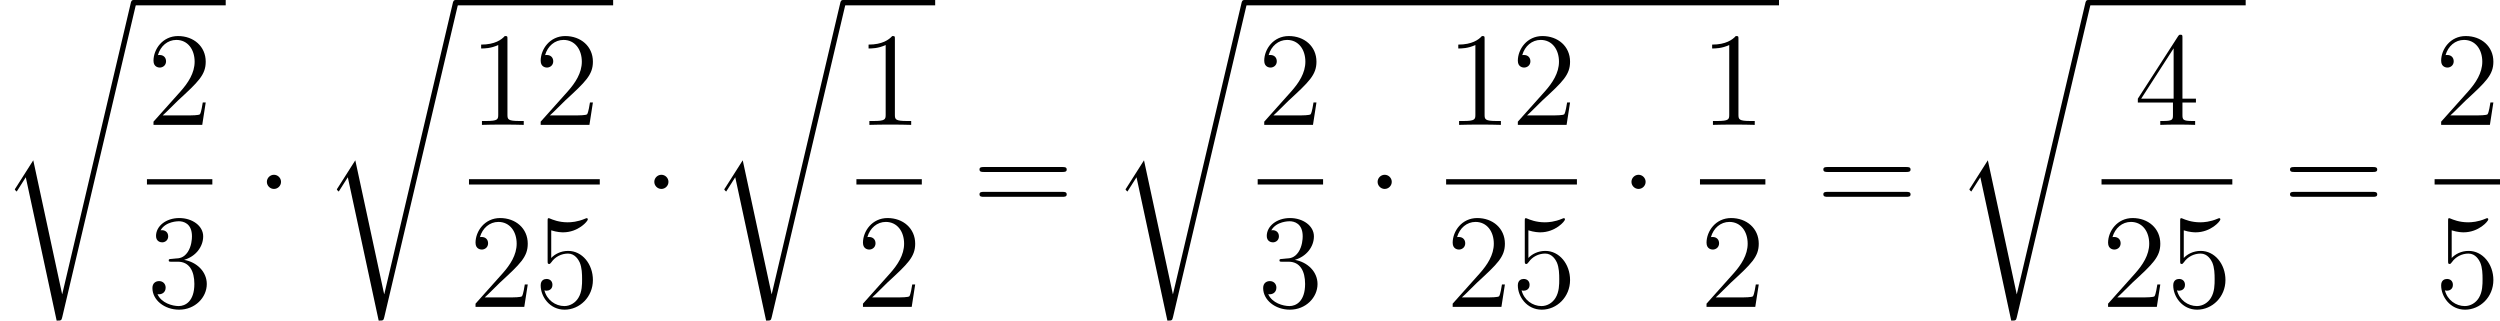 <?xml version='1.0'?>
<!-- This file was generated by dvisvgm 1.14.1 -->
<svg height='28.692pt' version='1.1' viewBox='120.594 67.228 223.741 28.692' width='223.741pt' xmlns='http://www.w3.org/2000/svg' xmlns:xlink='http://www.w3.org/1999/xlink'>
<defs>
<path d='M5.571 25.847H5.559L2.977 13.868L1.411 16.331C1.327 16.438 1.327 16.462 1.327 16.474C1.327 16.522 1.482 16.654 1.494 16.666L2.307 15.386L5.069 28.214C5.464 28.214 5.499 28.214 5.571 27.903L12.146 0.012C12.17 -0.072 12.194 -0.179 12.194 -0.239C12.194 -0.371 12.099 -0.478 11.955 -0.478C11.764 -0.478 11.728 -0.323 11.692 -0.155L5.571 25.847Z' id='g0-114'/>
<path d='M2.295 -2.989C2.295 -3.335 2.008 -3.622 1.662 -3.622S1.028 -3.335 1.028 -2.989S1.315 -2.355 1.662 -2.355S2.295 -2.642 2.295 -2.989Z' id='g1-1'/>
<path d='M3.443 -7.663C3.443 -7.938 3.443 -7.95 3.204 -7.95C2.917 -7.627 2.319 -7.185 1.088 -7.185V-6.838C1.363 -6.838 1.961 -6.838 2.618 -7.149V-0.921C2.618 -0.49 2.582 -0.347 1.53 -0.347H1.16V0C1.482 -0.024 2.642 -0.024 3.037 -0.024S4.579 -0.024 4.902 0V-0.347H4.531C3.479 -0.347 3.443 -0.49 3.443 -0.921V-7.663Z' id='g2-49'/>
<path d='M5.26 -2.008H4.997C4.961 -1.805 4.866 -1.148 4.746 -0.956C4.663 -0.849 3.981 -0.849 3.622 -0.849H1.411C1.734 -1.124 2.463 -1.889 2.774 -2.176C4.591 -3.85 5.26 -4.471 5.26 -5.655C5.26 -7.03 4.172 -7.95 2.786 -7.95S0.586 -6.767 0.586 -5.738C0.586 -5.129 1.112 -5.129 1.148 -5.129C1.399 -5.129 1.71 -5.308 1.71 -5.691C1.71 -6.025 1.482 -6.253 1.148 -6.253C1.04 -6.253 1.016 -6.253 0.98 -6.241C1.207 -7.054 1.853 -7.603 2.63 -7.603C3.646 -7.603 4.268 -6.755 4.268 -5.655C4.268 -4.639 3.682 -3.754 3.001 -2.989L0.586 -0.287V0H4.949L5.26 -2.008Z' id='g2-50'/>
<path d='M2.2 -4.292C1.997 -4.28 1.949 -4.268 1.949 -4.16C1.949 -4.041 2.008 -4.041 2.224 -4.041H2.774C3.79 -4.041 4.244 -3.204 4.244 -2.056C4.244 -0.49 3.431 -0.072 2.845 -0.072C2.271 -0.072 1.291 -0.347 0.944 -1.136C1.327 -1.076 1.674 -1.291 1.674 -1.722C1.674 -2.068 1.423 -2.307 1.088 -2.307C0.801 -2.307 0.49 -2.14 0.49 -1.686C0.49 -0.622 1.554 0.251 2.881 0.251C4.304 0.251 5.356 -0.837 5.356 -2.044C5.356 -3.144 4.471 -4.005 3.324 -4.208C4.364 -4.507 5.033 -5.38 5.033 -6.312C5.033 -7.257 4.053 -7.95 2.893 -7.95C1.698 -7.95 0.813 -7.221 0.813 -6.348C0.813 -5.87 1.184 -5.774 1.363 -5.774C1.614 -5.774 1.901 -5.954 1.901 -6.312C1.901 -6.695 1.614 -6.862 1.351 -6.862C1.279 -6.862 1.255 -6.862 1.219 -6.85C1.674 -7.663 2.798 -7.663 2.857 -7.663C3.252 -7.663 4.029 -7.484 4.029 -6.312C4.029 -6.085 3.993 -5.416 3.646 -4.902C3.288 -4.376 2.881 -4.34 2.558 -4.328L2.2 -4.292Z' id='g2-51'/>
<path d='M4.316 -7.783C4.316 -8.01 4.316 -8.07 4.148 -8.07C4.053 -8.07 4.017 -8.07 3.921 -7.926L0.323 -2.343V-1.997H3.467V-0.909C3.467 -0.466 3.443 -0.347 2.57 -0.347H2.331V0C2.606 -0.024 3.551 -0.024 3.885 -0.024S5.177 -0.024 5.452 0V-0.347H5.212C4.352 -0.347 4.316 -0.466 4.316 -0.909V-1.997H5.523V-2.343H4.316V-7.783ZM3.527 -6.85V-2.343H0.622L3.527 -6.85Z' id='g2-52'/>
<path d='M1.53 -6.85C2.044 -6.683 2.463 -6.671 2.594 -6.671C3.945 -6.671 4.806 -7.663 4.806 -7.831C4.806 -7.878 4.782 -7.938 4.71 -7.938C4.686 -7.938 4.663 -7.938 4.555 -7.89C3.885 -7.603 3.312 -7.568 3.001 -7.568C2.212 -7.568 1.65 -7.807 1.423 -7.902C1.339 -7.938 1.315 -7.938 1.303 -7.938C1.207 -7.938 1.207 -7.867 1.207 -7.675V-4.125C1.207 -3.909 1.207 -3.838 1.351 -3.838C1.411 -3.838 1.423 -3.85 1.542 -3.993C1.877 -4.483 2.439 -4.77 3.037 -4.77C3.67 -4.77 3.981 -4.184 4.077 -3.981C4.28 -3.515 4.292 -2.929 4.292 -2.475S4.292 -1.339 3.957 -0.801C3.694 -0.371 3.228 -0.072 2.702 -0.072C1.913 -0.072 1.136 -0.61 0.921 -1.482C0.98 -1.459 1.052 -1.447 1.112 -1.447C1.315 -1.447 1.638 -1.566 1.638 -1.973C1.638 -2.307 1.411 -2.499 1.112 -2.499C0.897 -2.499 0.586 -2.391 0.586 -1.925C0.586 -0.909 1.399 0.251 2.726 0.251C4.077 0.251 5.26 -0.885 5.26 -2.403C5.26 -3.826 4.304 -5.009 3.049 -5.009C2.367 -5.009 1.841 -4.71 1.53 -4.376V-6.85Z' id='g2-53'/>
<path d='M8.07 -3.873C8.237 -3.873 8.452 -3.873 8.452 -4.089C8.452 -4.316 8.249 -4.316 8.07 -4.316H1.028C0.861 -4.316 0.646 -4.316 0.646 -4.101C0.646 -3.873 0.849 -3.873 1.028 -3.873H8.07ZM8.07 -1.65C8.237 -1.65 8.452 -1.65 8.452 -1.865C8.452 -2.092 8.249 -2.092 8.07 -2.092H1.028C0.861 -2.092 0.646 -2.092 0.646 -1.877C0.646 -1.65 0.849 -1.65 1.028 -1.65H8.07Z' id='g2-61'/>
</defs>
<g id='page1'>
<use x='120.594' xlink:href='#g0-114' y='67.706'/>
<rect height='0.478' width='8.244' x='132.55' y='67.228'/>
<use x='133.745' xlink:href='#g2-50' y='78.404'/>
<rect height='0.478' width='5.853' x='133.745' y='83.264'/>
<use x='133.745' xlink:href='#g2-51' y='94.692'/>
<use x='143.45' xlink:href='#g1-1' y='86.492'/>
<use x='149.415' xlink:href='#g0-114' y='67.706'/>
<rect height='0.478' width='14.097' x='161.371' y='67.228'/>
<use x='162.566' xlink:href='#g2-49' y='78.404'/>
<use x='168.397' xlink:href='#g2-50' y='78.404'/>
<rect height='0.478' width='11.706' x='162.566' y='83.264'/>
<use x='162.566' xlink:href='#g2-50' y='94.692'/>
<use x='168.397' xlink:href='#g2-53' y='94.692'/>
<use x='178.124' xlink:href='#g1-1' y='86.492'/>
<use x='184.089' xlink:href='#g0-114' y='67.706'/>
<rect height='0.478' width='8.244' x='196.045' y='67.228'/>
<use x='197.24' xlink:href='#g2-49' y='78.404'/>
<rect height='0.478' width='5.853' x='197.24' y='83.264'/>
<use x='197.24' xlink:href='#g2-50' y='94.692'/>
<use x='207.609' xlink:href='#g2-61' y='86.492'/>
<use x='220.001' xlink:href='#g0-114' y='67.706'/>
<rect height='0.478' width='47.853' x='231.956' y='67.228'/>
<use x='233.152' xlink:href='#g2-50' y='78.404'/>
<rect height='0.478' width='5.853' x='233.152' y='83.264'/>
<use x='233.152' xlink:href='#g2-51' y='94.692'/>
<use x='242.857' xlink:href='#g1-1' y='86.492'/>
<use x='250.017' xlink:href='#g2-49' y='78.404'/>
<use x='255.849' xlink:href='#g2-50' y='78.404'/>
<rect height='0.478' width='11.706' x='250.017' y='83.264'/>
<use x='250.017' xlink:href='#g2-50' y='94.692'/>
<use x='255.849' xlink:href='#g2-53' y='94.692'/>
<use x='265.576' xlink:href='#g1-1' y='86.492'/>
<use x='272.736' xlink:href='#g2-49' y='78.404'/>
<rect height='0.478' width='5.853' x='272.736' y='83.264'/>
<use x='272.736' xlink:href='#g2-50' y='94.692'/>
<use x='283.13' xlink:href='#g2-61' y='86.492'/>
<use x='295.522' xlink:href='#g0-114' y='67.706'/>
<rect height='0.478' width='14.097' x='307.477' y='67.228'/>
<use x='311.599' xlink:href='#g2-52' y='78.404'/>
<rect height='0.478' width='11.706' x='308.673' y='83.264'/>
<use x='308.673' xlink:href='#g2-50' y='94.692'/>
<use x='314.504' xlink:href='#g2-53' y='94.692'/>
<use x='324.895' xlink:href='#g2-61' y='86.492'/>
<use x='338.482' xlink:href='#g2-50' y='78.404'/>
<rect height='0.478' width='5.853' x='338.482' y='83.264'/>
<use x='338.482' xlink:href='#g2-53' y='94.692'/>
</g>
</svg>
